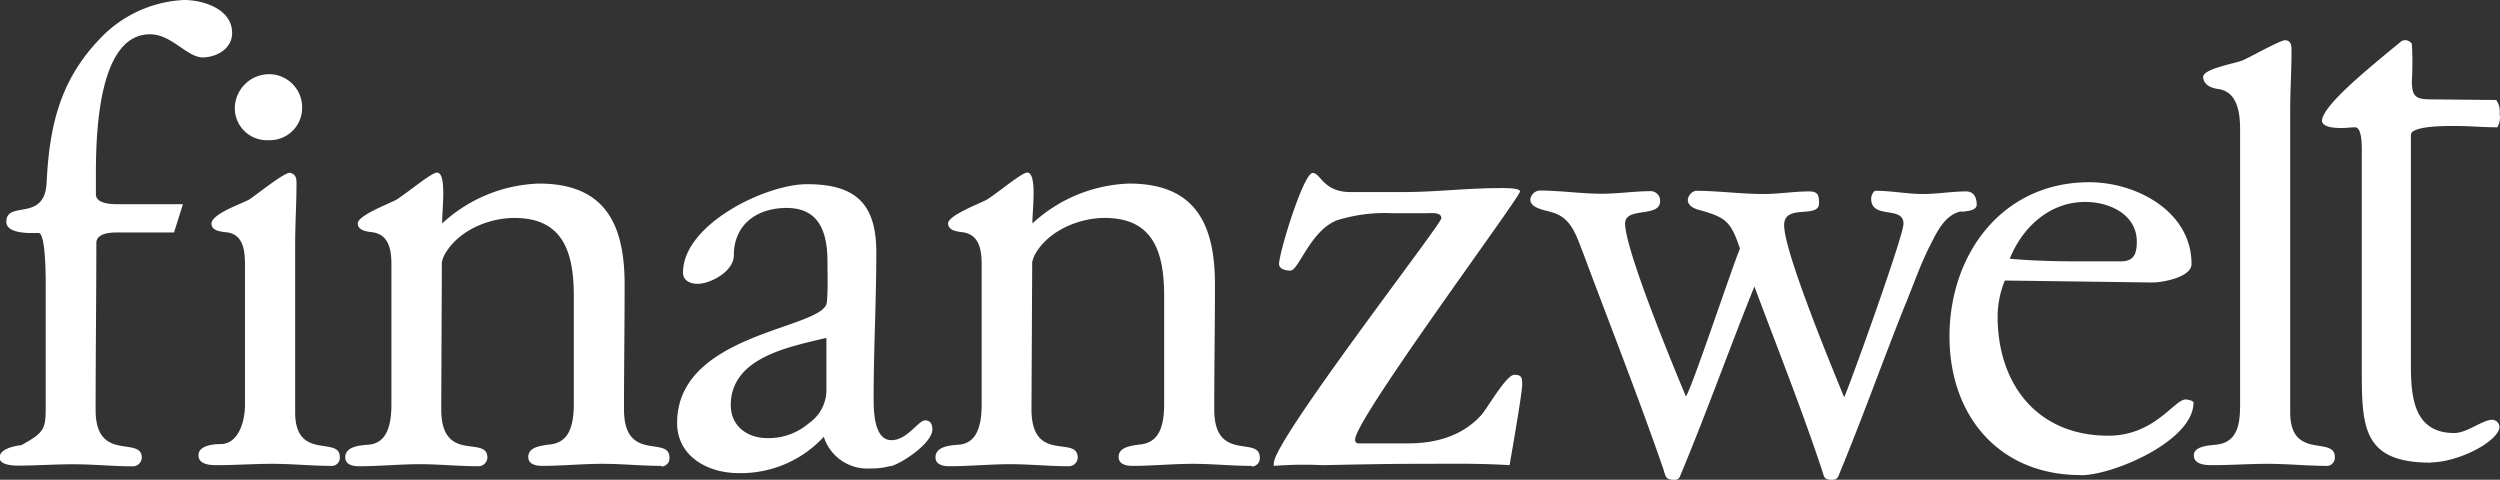 <?xml version="1.0" encoding="UTF-8"?> <svg xmlns="http://www.w3.org/2000/svg" xmlns:xlink="http://www.w3.org/1999/xlink" id="Ebene_1" data-name="Ebene 1" viewBox="0 0 280.01 53.73"><rect x="0" y="0" width="280.01" height="53.73" fill="#333333" stroke="none"/><defs><style>.cls-1{fill:none;}.cls-2{clip-path:url(#clip-path);}.cls-3{fill:#ffffff;}.cls-4{fill:#ffffff;}</style><clipPath id="clip-path" transform="translate(-0.29 -0.44)"><rect class="cls-1" x="0.29" y="0.44" width="280.01" height="53.72"></rect></clipPath></defs><g class="cls-2"><path class="cls-3" d="M23,6.87c-1.77,0-3.47-2.59-5.91-2.59-6,0-6.06,11.91-6.06,16v1.92c0,1,1.55,1.11,2.29,1.11h7.46l-1,3.17H13.37c-.74,0-2.29.08-2.29,1.18,0,6.21-.08,12.42-.08,18.7,0,5.91,5.1,2.88,5.17,5.31a1,1,0,0,1-1,1c-2.21,0-4.43-.23-6.65-.23s-4.13.15-6.28.15c-.51,0-2-.07-2-.89,0-1,1.7-1.32,2.44-1.4,2.81-1.55,2.73-1.85,2.73-5V33.33c0-1,.08-6.5-.74-6.79H3.84C3,26.54,1,26.46,1,25.28c0-2.44,4.29.07,4.51-4.36.3-6.13,1.4-11.32,5.84-16A13.84,13.84,0,0,1,20.9.44c2.14,0,5.39,1,5.39,3.69,0,1.78-1.77,2.74-3.32,2.74" transform="translate(-0.29 -0.44)"></path><path class="cls-4" d="M37.45,52.62c-2.22,0-4.43-.23-6.65-.23-2.07,0-4.14.15-6.21.15-.81,0-2.07-.07-2.07-1.11S24,50.18,25,50.18c1.92,0,2.73-2.37,2.73-4.44V30.16c0-1.56-.14-3.48-2.06-3.7-.59-.07-1.7-.14-1.7-1,.14-1.11,3.25-2.14,4.21-2.66.81-.52,4-3.1,4.58-3s.74.52.74,1.11c0,2.29-.15,4.58-.15,6.87V46.63c0,5.47,5,2.59,5,5a.92.92,0,0,1-.89,1" transform="translate(-0.29 -0.44)"></path><path class="cls-4" d="M30.36,16.14a3.59,3.59,0,0,1-3.77-3.48A3.85,3.85,0,0,1,30.5,8.75a3.71,3.71,0,0,1,3.63,3.77,3.62,3.62,0,0,1-3.77,3.62" transform="translate(-0.29 -0.44)"></path><path class="cls-3" d="M74.39,52.62c-2.22,0-4.44-.23-6.58-.23-2.29,0-4.58.23-6.79.23-.67,0-1.56-.15-1.56-1,0-1.1,1.33-1.25,2.44-1.4,1.92-.22,2.66-1.7,2.66-4.58v-12c0-4.81-1.11-8.79-6.65-8.79-2.81,0-6.06,1.33-7.61,3.76a3.35,3.35,0,0,0-.52,1.19l-.07,16.47c0,6.13,5.1,2.88,5.17,5.39a1,1,0,0,1-1,1c-2.21,0-4.43-.23-6.57-.23s-4.58.23-6.8.23c-.66,0-1.55-.15-1.55-1,0-1.1,1.33-1.32,2.44-1.4,1.92-.07,2.73-1.62,2.73-4.51V30.08c0-1.55-.22-3.32-2.07-3.62-.52-.07-1.7-.14-1.7-1s3.33-2.14,4.21-2.59,4-3.1,4.66-3.1c1.18,0,.51,4.65.59,5.69A16.77,16.77,0,0,1,60.64,21c7.39,0,9.61,4.5,9.61,11.3,0,4.65-.07,9.31-.07,14,0,6,5.09,2.88,5.09,5.39a.91.91,0,0,1-.88,1" transform="translate(-0.29 -0.44)"></path><path class="cls-3" d="M92.85,38.28c-4.06,1-10.71,2.15-10.71,7.54,0,2.44,2,3.77,4.29,3.69a6.9,6.9,0,0,0,4.5-1.7,4.5,4.5,0,0,0,1.92-3.69Zm7.24,14.34a8.3,8.3,0,0,1-2.36.29,5.1,5.1,0,0,1-5.17-3.55A12.63,12.63,0,0,1,83,53.43c-3.4,0-6.87-1.85-6.87-5.62,0-10.19,16.54-10.49,16.77-13.52.14-1.47.07-3,.07-4.5,0-3.18-.81-6.06-4.58-6.06-3.32,0-5.91,1.85-5.91,5.32,0,1.77-2.59,3.18-4.07,3.18-.81,0-1.62-.37-1.62-1.26,0-5.39,9.24-9.9,13.89-9.9,5.39,0,7.76,2.14,7.76,7.61s-.3,10.86-.3,16.32c0,1.34,0,4.74,2,4.74,1.77,0,3-2.22,3.77-2.22.59,0,.81.44.81,1,0,1.55-3.33,3.77-4.66,4.14" transform="translate(-0.29 -0.44)"></path><path class="cls-3" d="M140.5,52.62c-2.22,0-4.43-.23-6.57-.23-2.29,0-4.58.23-6.8.23-.66,0-1.55-.15-1.55-1,0-1.1,1.33-1.25,2.44-1.4,1.92-.22,2.66-1.7,2.66-4.58v-12c0-4.81-1.11-8.79-6.65-8.79-2.81,0-6.06,1.33-7.62,3.76a3.52,3.52,0,0,0-.51,1.19l-.08,16.47c0,6.13,5.11,2.88,5.18,5.39a1,1,0,0,1-1,1c-2.22,0-4.43-.23-6.58-.23s-4.58.23-6.79.23c-.67,0-1.56-.15-1.56-1,0-1.1,1.33-1.32,2.44-1.4,1.92-.07,2.73-1.62,2.73-4.51V30.08c0-1.55-.22-3.32-2.06-3.62-.52-.07-1.7-.14-1.7-1s3.32-2.14,4.21-2.59,4-3.1,4.65-3.1c1.19,0,.52,4.65.59,5.69A16.79,16.79,0,0,1,126.76,21c7.39,0,9.61,4.5,9.61,11.3,0,4.65-.08,9.31-.08,14,0,6,5.1,2.88,5.1,5.39a.92.92,0,0,1-.89,1" transform="translate(-0.29 -0.44)"></path><path class="cls-3" d="M169.33,52.54c-3.39-.22-6.87-.15-10.26-.15-3.55,0-7.1.08-10.65.15a43.48,43.48,0,0,0-5.46.08v-.3c0-2.58,18.69-26.67,18.76-27.41s-1.18-.59-1.55-.59h-3.91a18.1,18.1,0,0,0-6.28.81c-3,1.26-4.22,5.62-5.17,5.62-.45,0-1.26-.15-1.26-.74,0-1.26,2.73-10.2,3.77-10.2.88,0,1.18,2.14,4.21,2.14h6c3.55,0,7.09-.44,10.64-.44.22,0,2.37-.07,2.37.37,0,.66-18.47,25.49-18.47,27.78a.38.38,0,0,0,.44.44H158c3.1,0,6.06-.81,8.2-3.17.66-.74,2.8-4.51,3.69-4.51s.89.37.89,1.11c0,1-1.41,9-1.41,9" transform="translate(-0.29 -0.44)"></path><path class="cls-3" d="M220,24.1c-1.93.37-2.82,2.44-3.62,4-1.11,2.22-1.92,4.65-2.89,6.94-2.43,6.13-4.65,12.34-7.16,18.4-.15.36-.22.74-.81.74-1,0-.89-.3-1.19-1.18-2.29-6.88-5-13.67-7.54-20.47-2.8,6.95-5.31,14-8.19,20.91-.15.36-.22.74-.74.74-1,0-1-.3-1.26-1.18-2.81-8.13-6-16.19-9-24.24-.82-2.07-1.33-4-3.62-4.58-.74-.22-2.29-.44-2.29-1.4a1.17,1.17,0,0,1,1-1c2.36,0,4.73.36,7,.36,1.85,0,3.7-.29,5.54-.29a1.07,1.07,0,0,1,1,1.11c0,1.92-3.92.59-3.92,2.51,0,2.95,5.32,15.81,6.8,19.36.52-.45,5.09-14.19,6.06-16.55-1-3-1.56-3.48-4.44-4.29-.59-.15-1.4-.44-1.4-1.18a1.17,1.17,0,0,1,.89-1c2.51,0,5,.36,7.61.36,1.69,0,3.39-.29,5.09-.29,1,0,1.11.44,1.11,1.33,0,1.77-3.91,0-3.91,2.44,0,3,5.24,15.66,6.72,19.28.22-.22,6.65-18,6.65-19.43,0-2.07-3.62-.44-3.62-2.81,0-.3.22-.88.51-.88,1.78,0,3.55.36,5.25.36s3.25-.29,4.88-.29c.88,0,1.18.73,1.18,1.48s-1.33.73-1.77.81" transform="translate(-0.29 -0.44)"></path><path class="cls-3" d="M233.81,23.06c-3.92,0-7,2.81-8.42,6.36,2.43.22,5,.29,7.46.29h5c1.48,0,1.77-.89,1.77-2.21,0-3-3-4.44-5.76-4.44m-.52,30.59c-9.16,0-14.7-6.65-14.7-15.52,0-9.23,5.91-17.28,15.66-17.28,5.25,0,11.45,3.25,11.45,9.16,0,1.48-3.25,2.07-4.36,2.07l-16.55-.22a10.8,10.8,0,0,0-.81,4c0,7.61,4.43,13.38,12.41,13.38,5.17,0,7.39-4.06,8.65-4.06.22,0,.88.14.88.36,0,4.29-9,8.13-12.63,8.13" transform="translate(-0.29 -0.44)"></path><path class="cls-3" d="M260.94,52.62c-2.22,0-4.43-.23-6.65-.23-2.07,0-4.14.15-6.21.15-.81,0-2.07-.07-2.07-1.11s1.78-1.1,2.44-1.18c2.52-.22,2.74-2.44,2.74-4.51V15c0-1.77-.22-4.21-2.37-4.58-.66-.07-1.7-.37-1.77-1.33s3.69-1.55,4.5-1.92,4.29-2.29,4.66-2.22c.66,0,.74.52.74,1.11,0,2.29-.15,4.58-.15,6.87V46.63c0,5.39,5,2.59,5,5a.93.93,0,0,1-.89,1" transform="translate(-0.29 -0.44)"></path><path class="cls-3" d="M272.57,52.26c-7.53,0-7.75-3.84-7.75-10.2V17.58c0-.59.07-2.88-.74-2.88-.52,0-1,.08-1.56.08-.73,0-2.36-.08-2.14-1,.45-1.85,5.1-5.61,8.87-8.72a.87.87,0,0,1,1.18.3,37.94,37.94,0,0,1,0,4.14c0,1.77.44,2.07,2.14,2.07l7.31.07a2.27,2.27,0,0,1,.38,1.55A2.23,2.23,0,0,1,280,14.7c-1.56,0-3.11-.15-4.73-.15-.67,0-4.95-.07-4.95,1V41.25c0,3.62.29,7.69,4.87,7.69,1.4,0,3.18-1.48,4.21-1.48a.83.83,0,0,1,.82,1c-.52,1.7-4.81,3.77-7.69,3.77" transform="translate(-0.29 -0.44)"></path></g></svg> 